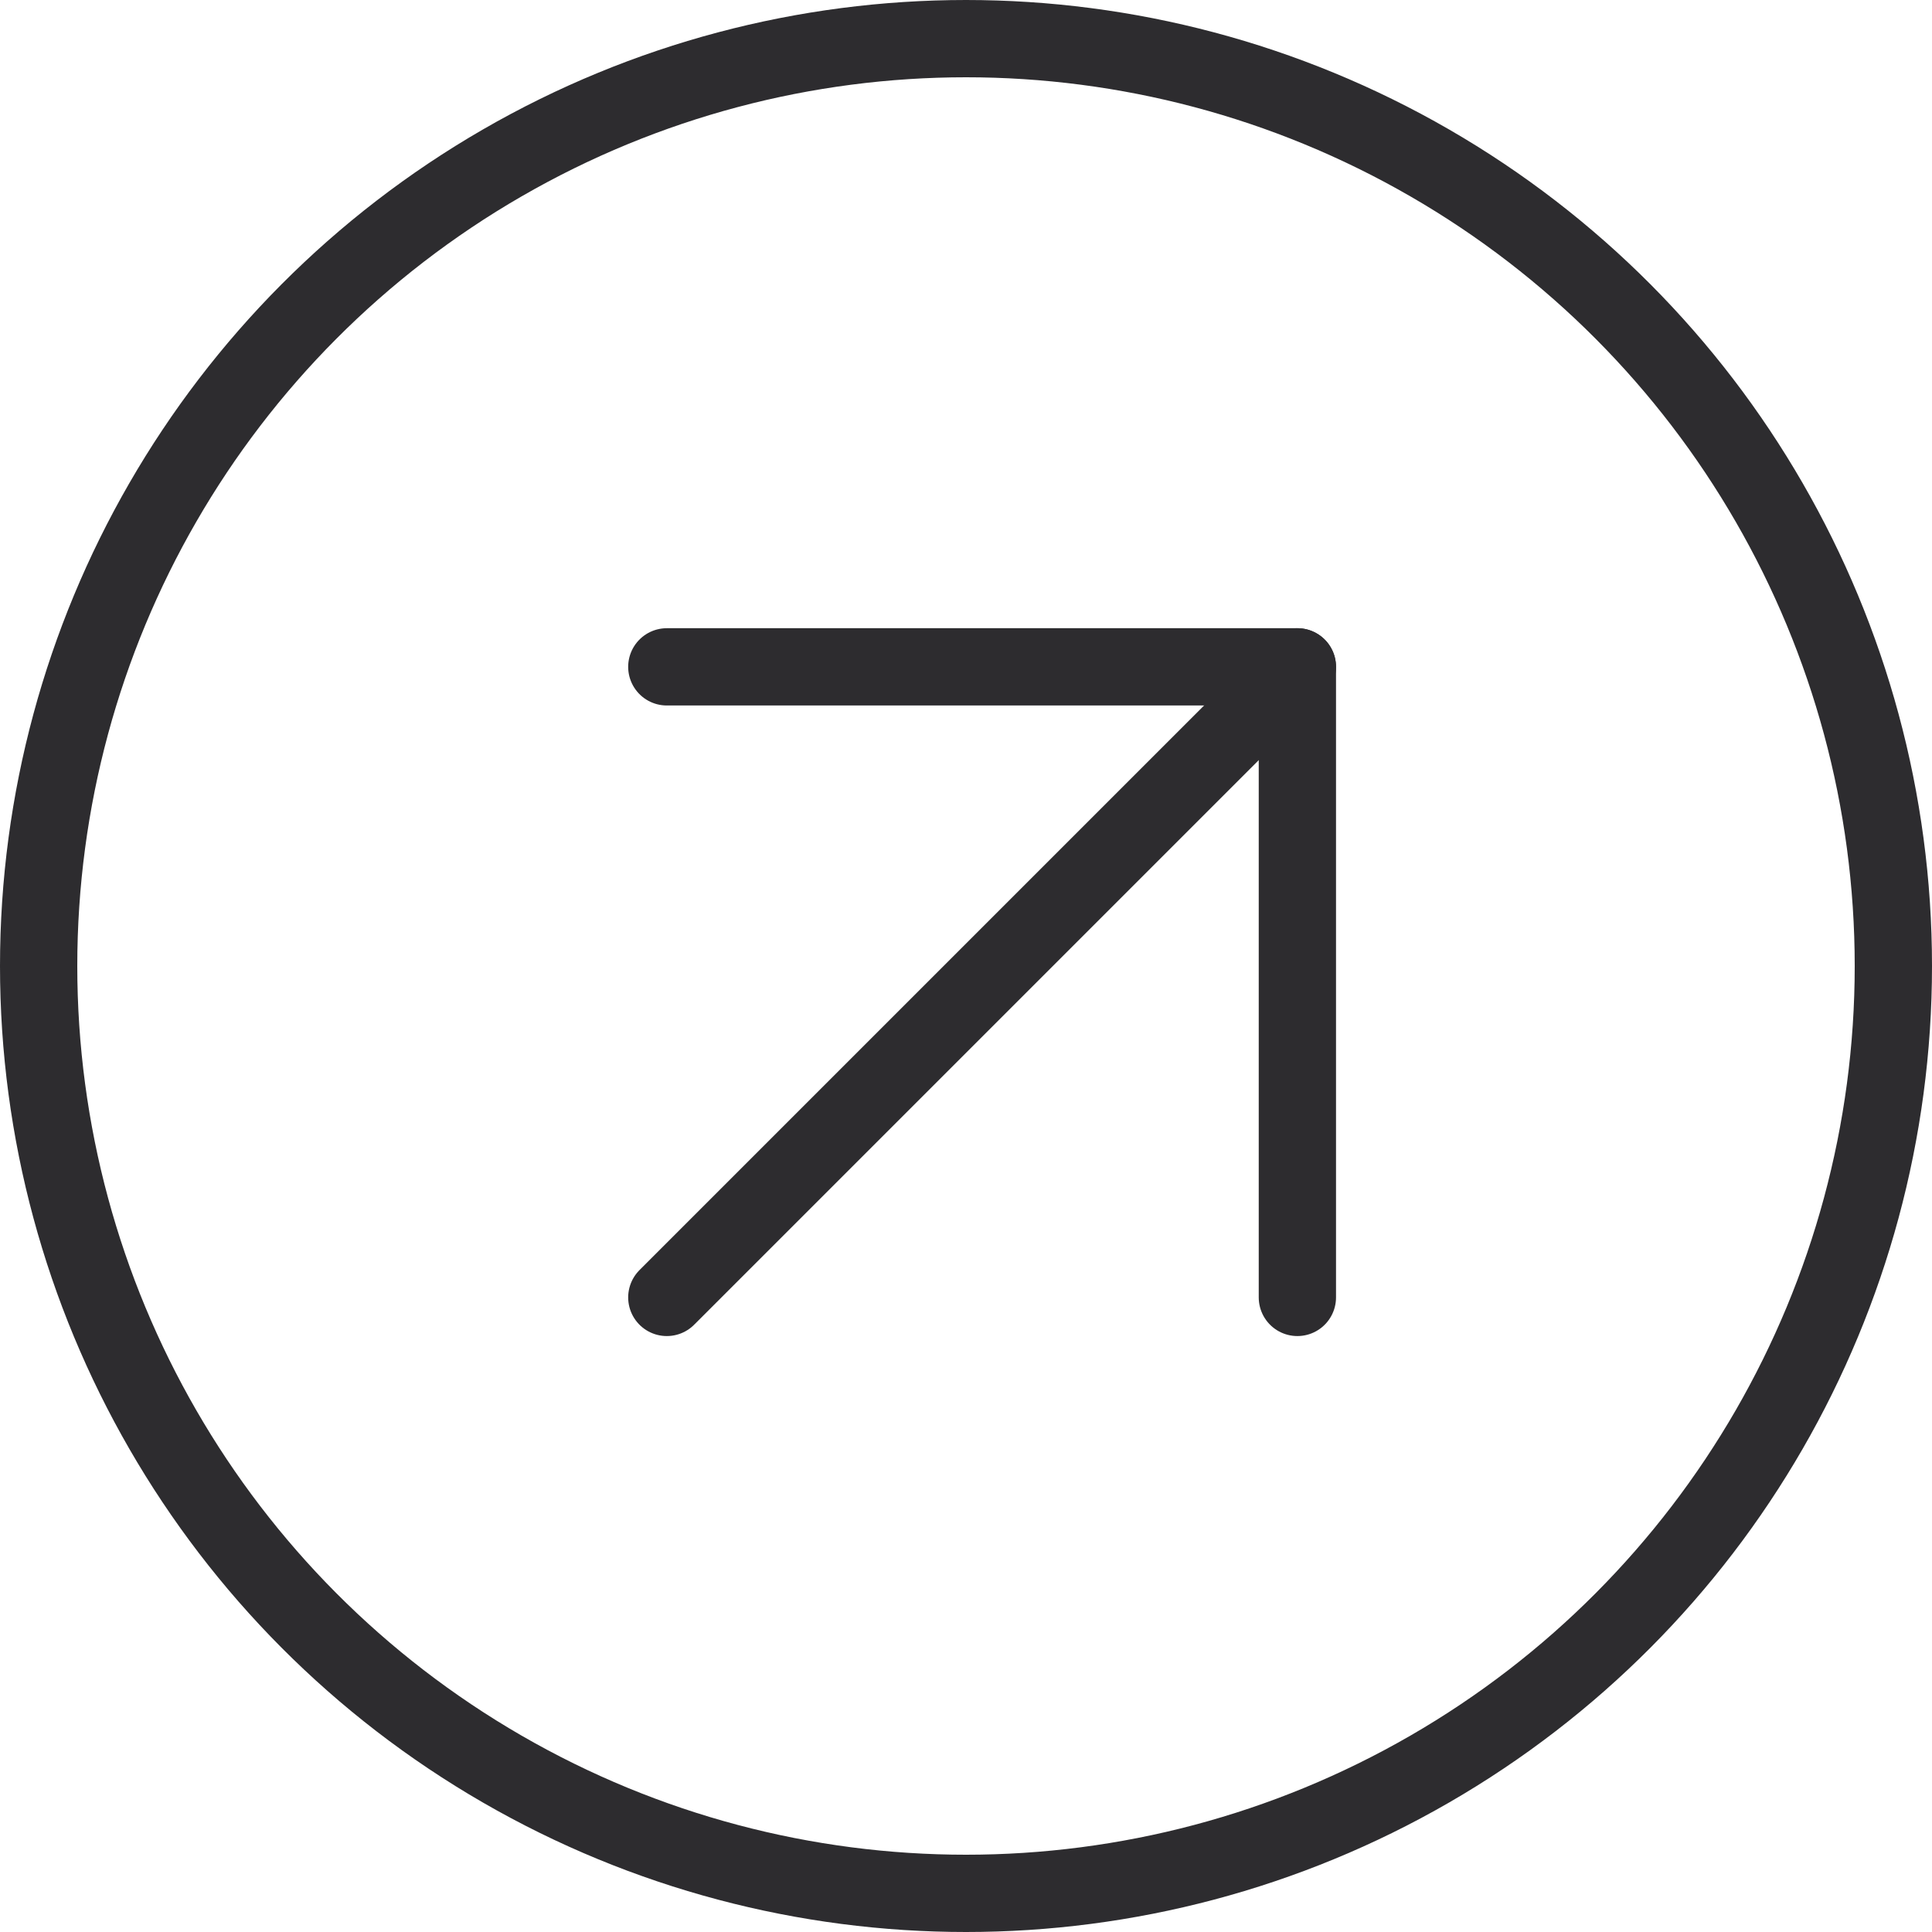 <?xml version="1.0" encoding="UTF-8"?> <svg xmlns="http://www.w3.org/2000/svg" width="50" height="50" viewBox="0 0 50 50" fill="none"><path d="M17.257 33.577L33.576 17.258" stroke="#2D2C2F" stroke-width="2" stroke-linecap="round" stroke-linejoin="round"></path><path d="M17.257 17.258H33.576V33.577" stroke="#2D2C2F" stroke-width="2" stroke-linecap="round" stroke-linejoin="round"></path><circle cx="25" cy="25" r="24" stroke="#2D2C2F" stroke-width="2"></circle></svg> 